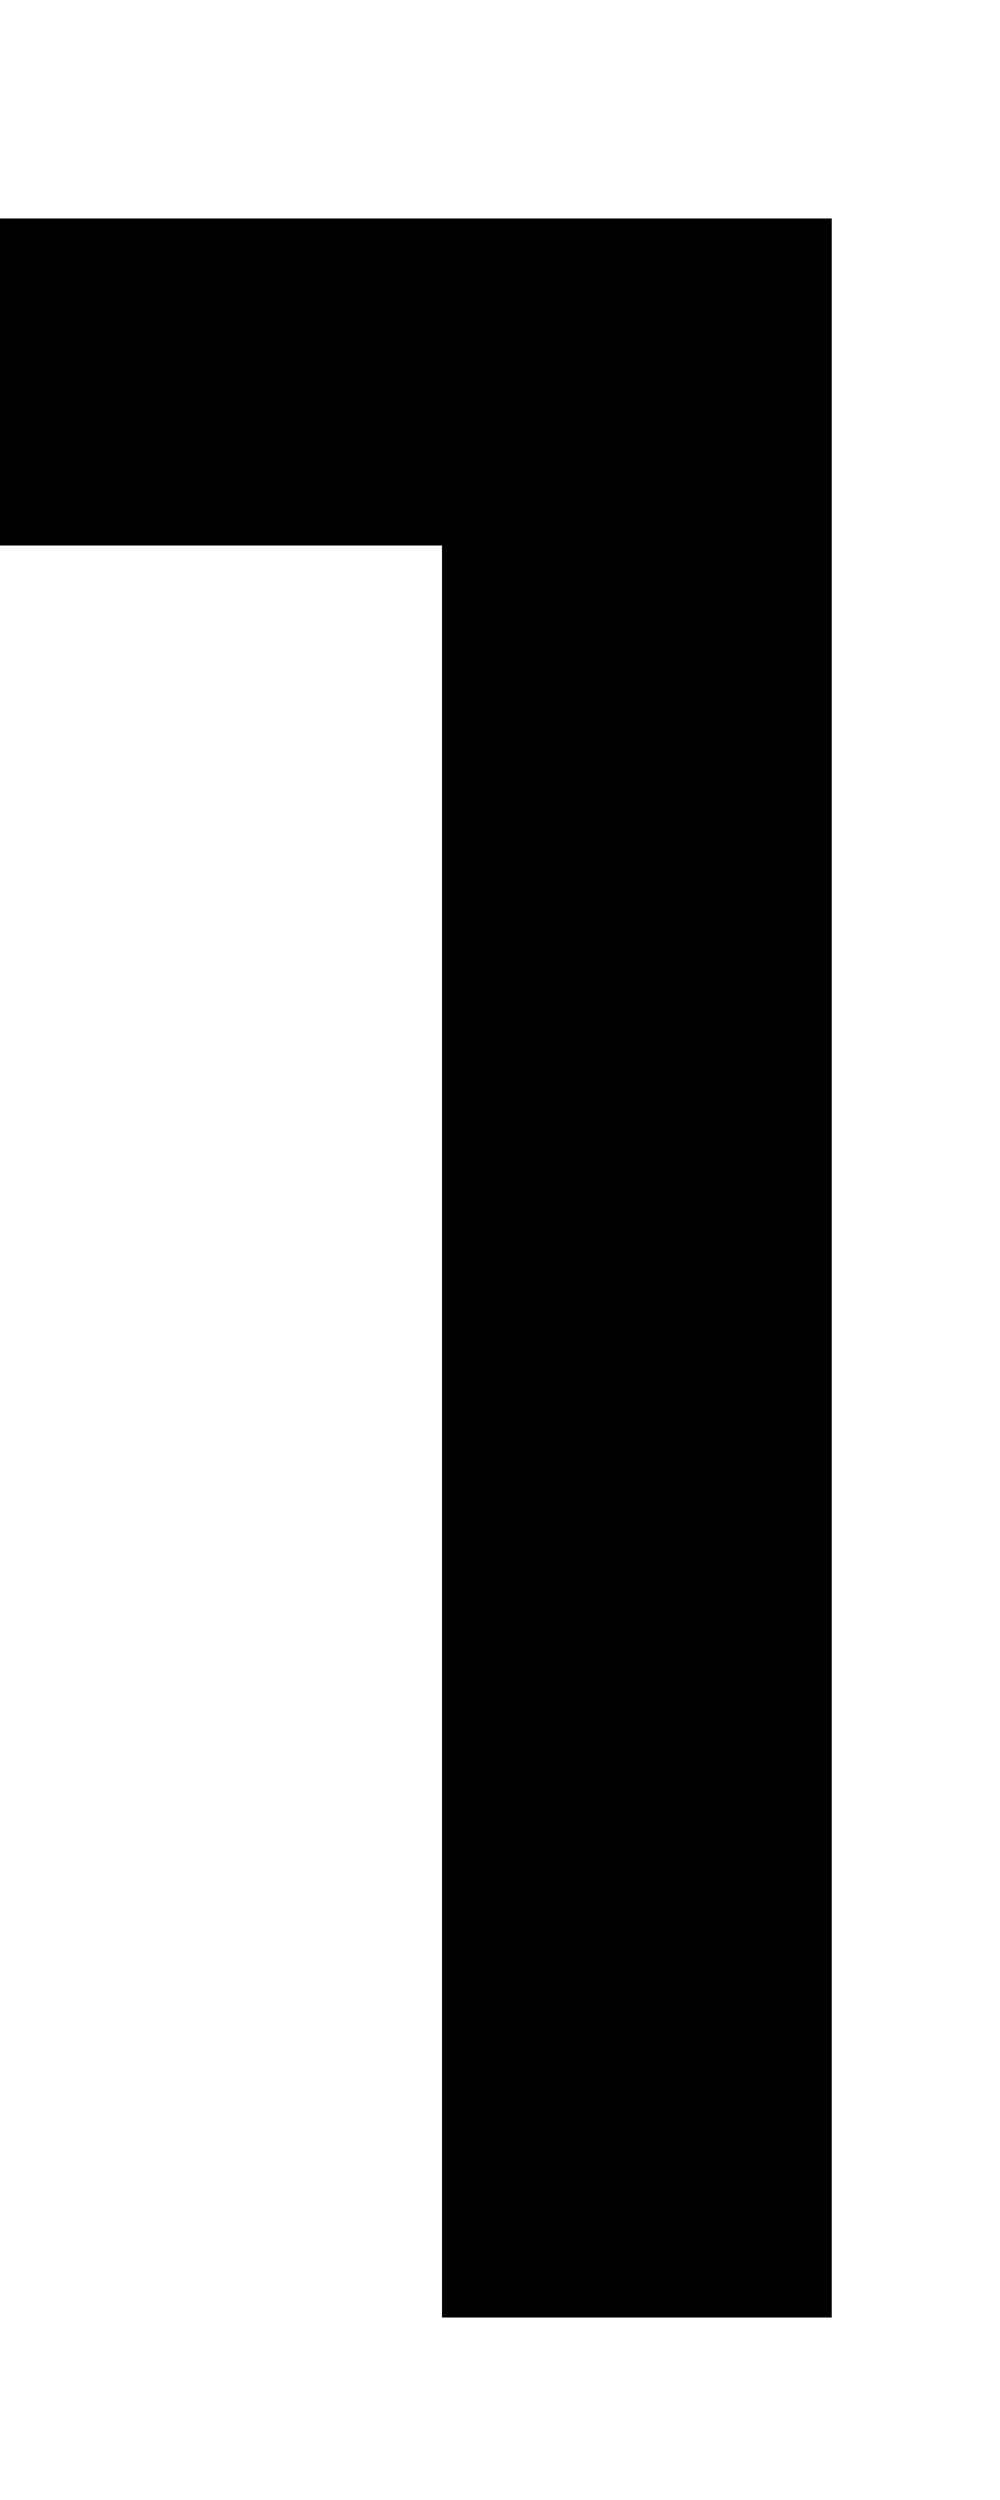 <?xml version="1.0" encoding="UTF-8"?><svg xmlns="http://www.w3.org/2000/svg" xmlns:xlink="http://www.w3.org/1999/xlink" xmlns:avocode="https://avocode.com/" id="SVGDocf1bd829a1fbb4629b95031cadfdd27f2" width="4px" height="10px" version="1.1" viewBox="0 0 4 10" aria-hidden="true"><defs><linearGradient class="cerosgradient" data-cerosgradient="true" id="CerosGradient_id2ea4bff21" gradientUnits="userSpaceOnUse" x1="50%" y1="100%" x2="50%" y2="0%"><stop offset="0%" stop-color="#d1d1d1"/><stop offset="100%" stop-color="#d1d1d1"/></linearGradient><linearGradient/></defs><g><g><path d="M3.327,0.874v0v8.396v0h-1.559v0v-7.088v0h-1.775v0v-1.308v0z" fill="#000000" fill-opacity="1"/></g></g></svg>